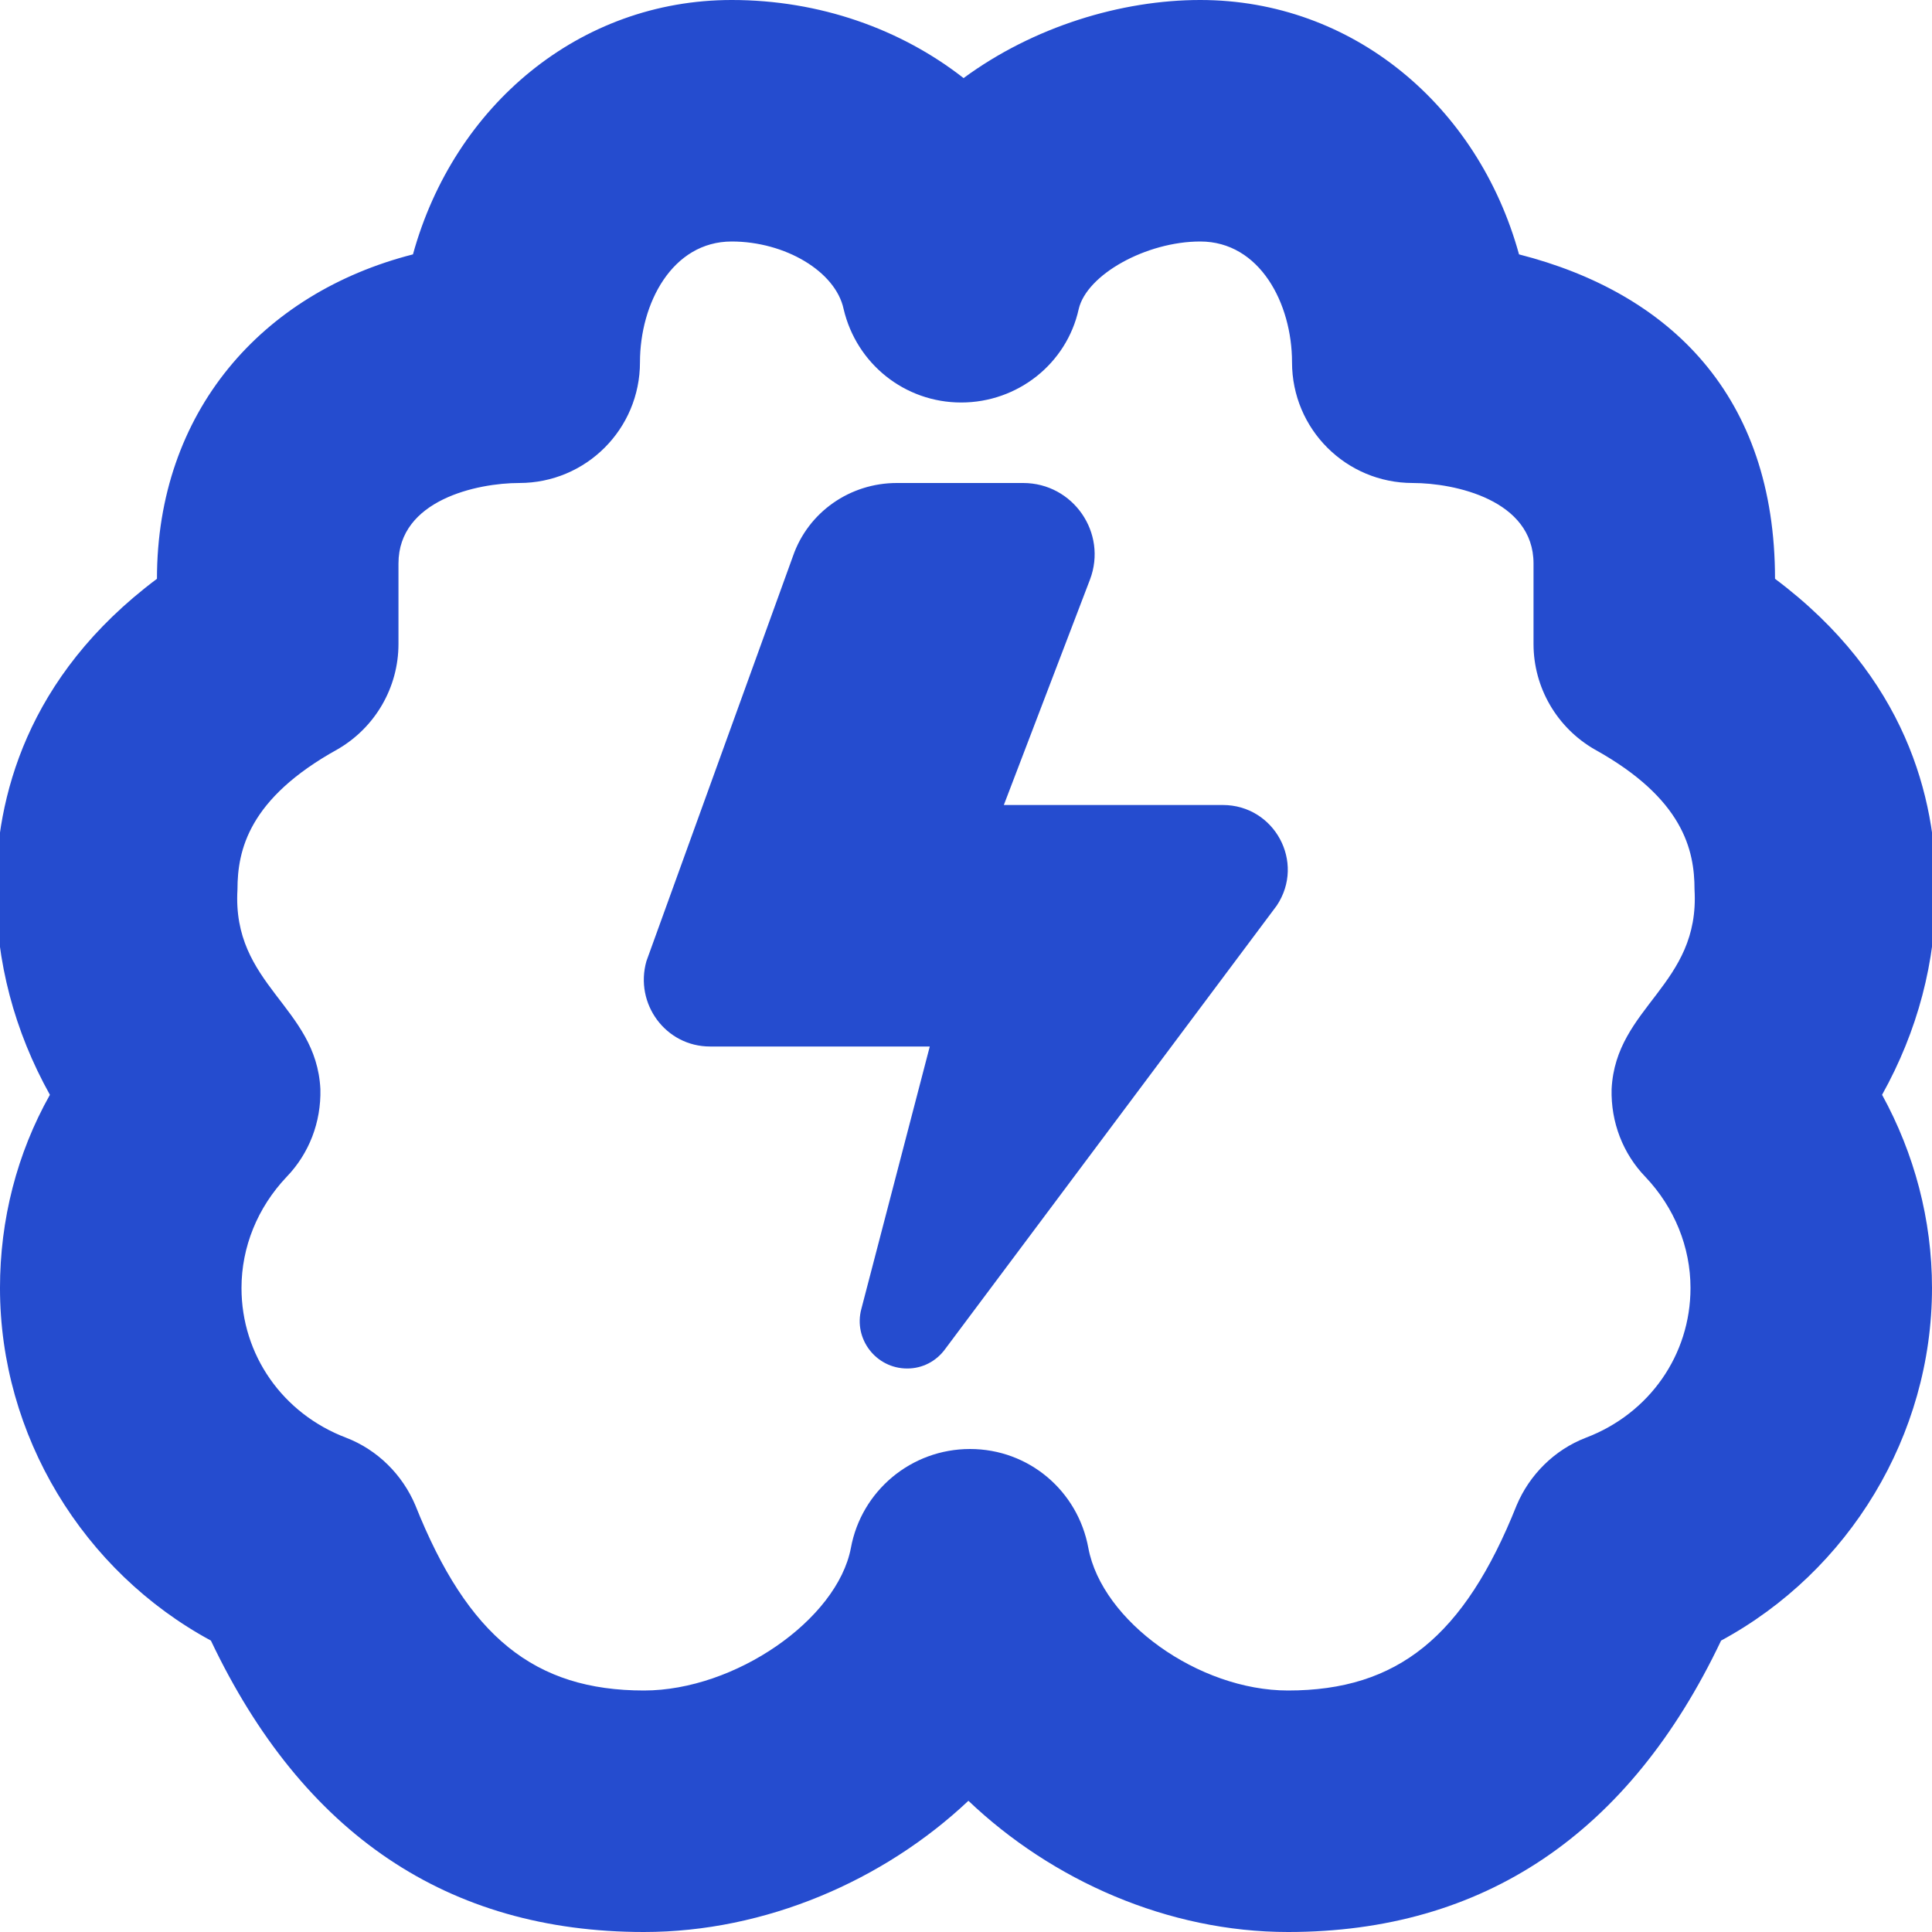 <?xml version="1.0" encoding="UTF-8"?> <svg xmlns="http://www.w3.org/2000/svg" xmlns:svg="http://www.w3.org/2000/svg" width="24" height="24" data-name="Layer 1"><g class="layer"><title>Layer 1</title><path d="m15.86,11.25l-4.12,5.51c-0.11,0.15 -0.28,0.24 -0.47,0.24c-0.39,0 -0.67,-0.37 -0.57,-0.74l0.85,-3.26l-2.73,0c-0.55,0 -0.94,-0.53 -0.79,-1.06l1.82,-5.03c0.19,-0.55 0.71,-0.91 1.29,-0.91l1.57,0c0.62,0 1.05,0.62 0.83,1.2l-1.07,2.8l2.72,0c0.64,0 1.03,0.71 0.67,1.25zm7.52,2.35c0.4,0.73 0.62,1.55 0.62,2.4c0,1.83 -1.03,3.52 -2.62,4.38c-1.14,2.4 -2.95,3.62 -5.38,3.62c-1.49,0 -2.93,-0.64 -3.97,-1.63c-1.05,0.99 -2.52,1.63 -4.03,1.63c-2.44,0 -4.24,-1.22 -5.38,-3.62c-1.59,-0.86 -2.62,-2.55 -2.62,-4.38c0,-0.85 0.21,-1.67 0.62,-2.4c-0.44,-0.79 -0.67,-1.65 -0.67,-2.56c0,-1.11 0.37,-2.63 2,-3.85c0,-2.07 1.3,-3.55 3.18,-4.03c0.51,-1.85 2.07,-3.16 3.96,-3.16c1.09,0 2.1,0.36 2.88,0.97c0.87,-0.64 1.96,-0.97 2.94,-0.97c1.89,0 3.45,1.31 3.96,3.16c1.88,0.48 3.18,1.76 3.18,4.03c1.63,1.22 2,2.73 2,3.85c0,0.91 -0.23,1.77 -0.67,2.56zm-3.36,-0.07c0.05,-1.03 1.1,-1.29 1.03,-2.48c0,-0.49 -0.14,-1.13 -1.24,-1.74c-0.47,-0.27 -0.76,-0.77 -0.76,-1.31l0,-1c0,-0.79 -0.98,-1 -1.5,-1c-0.83,0 -1.5,-0.67 -1.5,-1.5c0,-0.73 -0.4,-1.5 -1.14,-1.5c-0.67,0 -1.41,0.41 -1.51,0.84c-0.15,0.68 -0.76,1.16 -1.46,1.16l0,0c-0.7,0 -1.3,-0.48 -1.46,-1.16c-0.1,-0.47 -0.73,-0.84 -1.39,-0.84c-0.74,0 -1.14,0.77 -1.14,1.5c0,0.83 -0.67,1.5 -1.5,1.5c-0.52,0 -1.5,0.21 -1.5,1l0,1c0,0.54 -0.29,1.04 -0.76,1.31c-1.1,0.61 -1.24,1.25 -1.24,1.74c-0.07,1.19 0.98,1.45 1.03,2.48c0.01,0.41 -0.14,0.8 -0.42,1.09c-0.36,0.38 -0.56,0.87 -0.56,1.38c0,0.83 0.51,1.56 1.3,1.86c0.39,0.15 0.7,0.46 0.86,0.84c0.65,1.63 1.48,2.3 2.84,2.3c1.13,0 2.4,-0.88 2.57,-1.77c0.13,-0.71 0.75,-1.23 1.48,-1.23s1.34,0.52 1.47,1.23c0.17,0.91 1.37,1.77 2.48,1.77c1.36,0 2.19,-0.67 2.84,-2.3c0.16,-0.38 0.47,-0.69 0.86,-0.84c0.79,-0.3 1.3,-1.03 1.3,-1.86c0,-0.51 -0.2,-1 -0.56,-1.38c-0.28,-0.29 -0.43,-0.68 -0.42,-1.09z" fill="#254ccf" id="svg_1"></path></g></svg> 